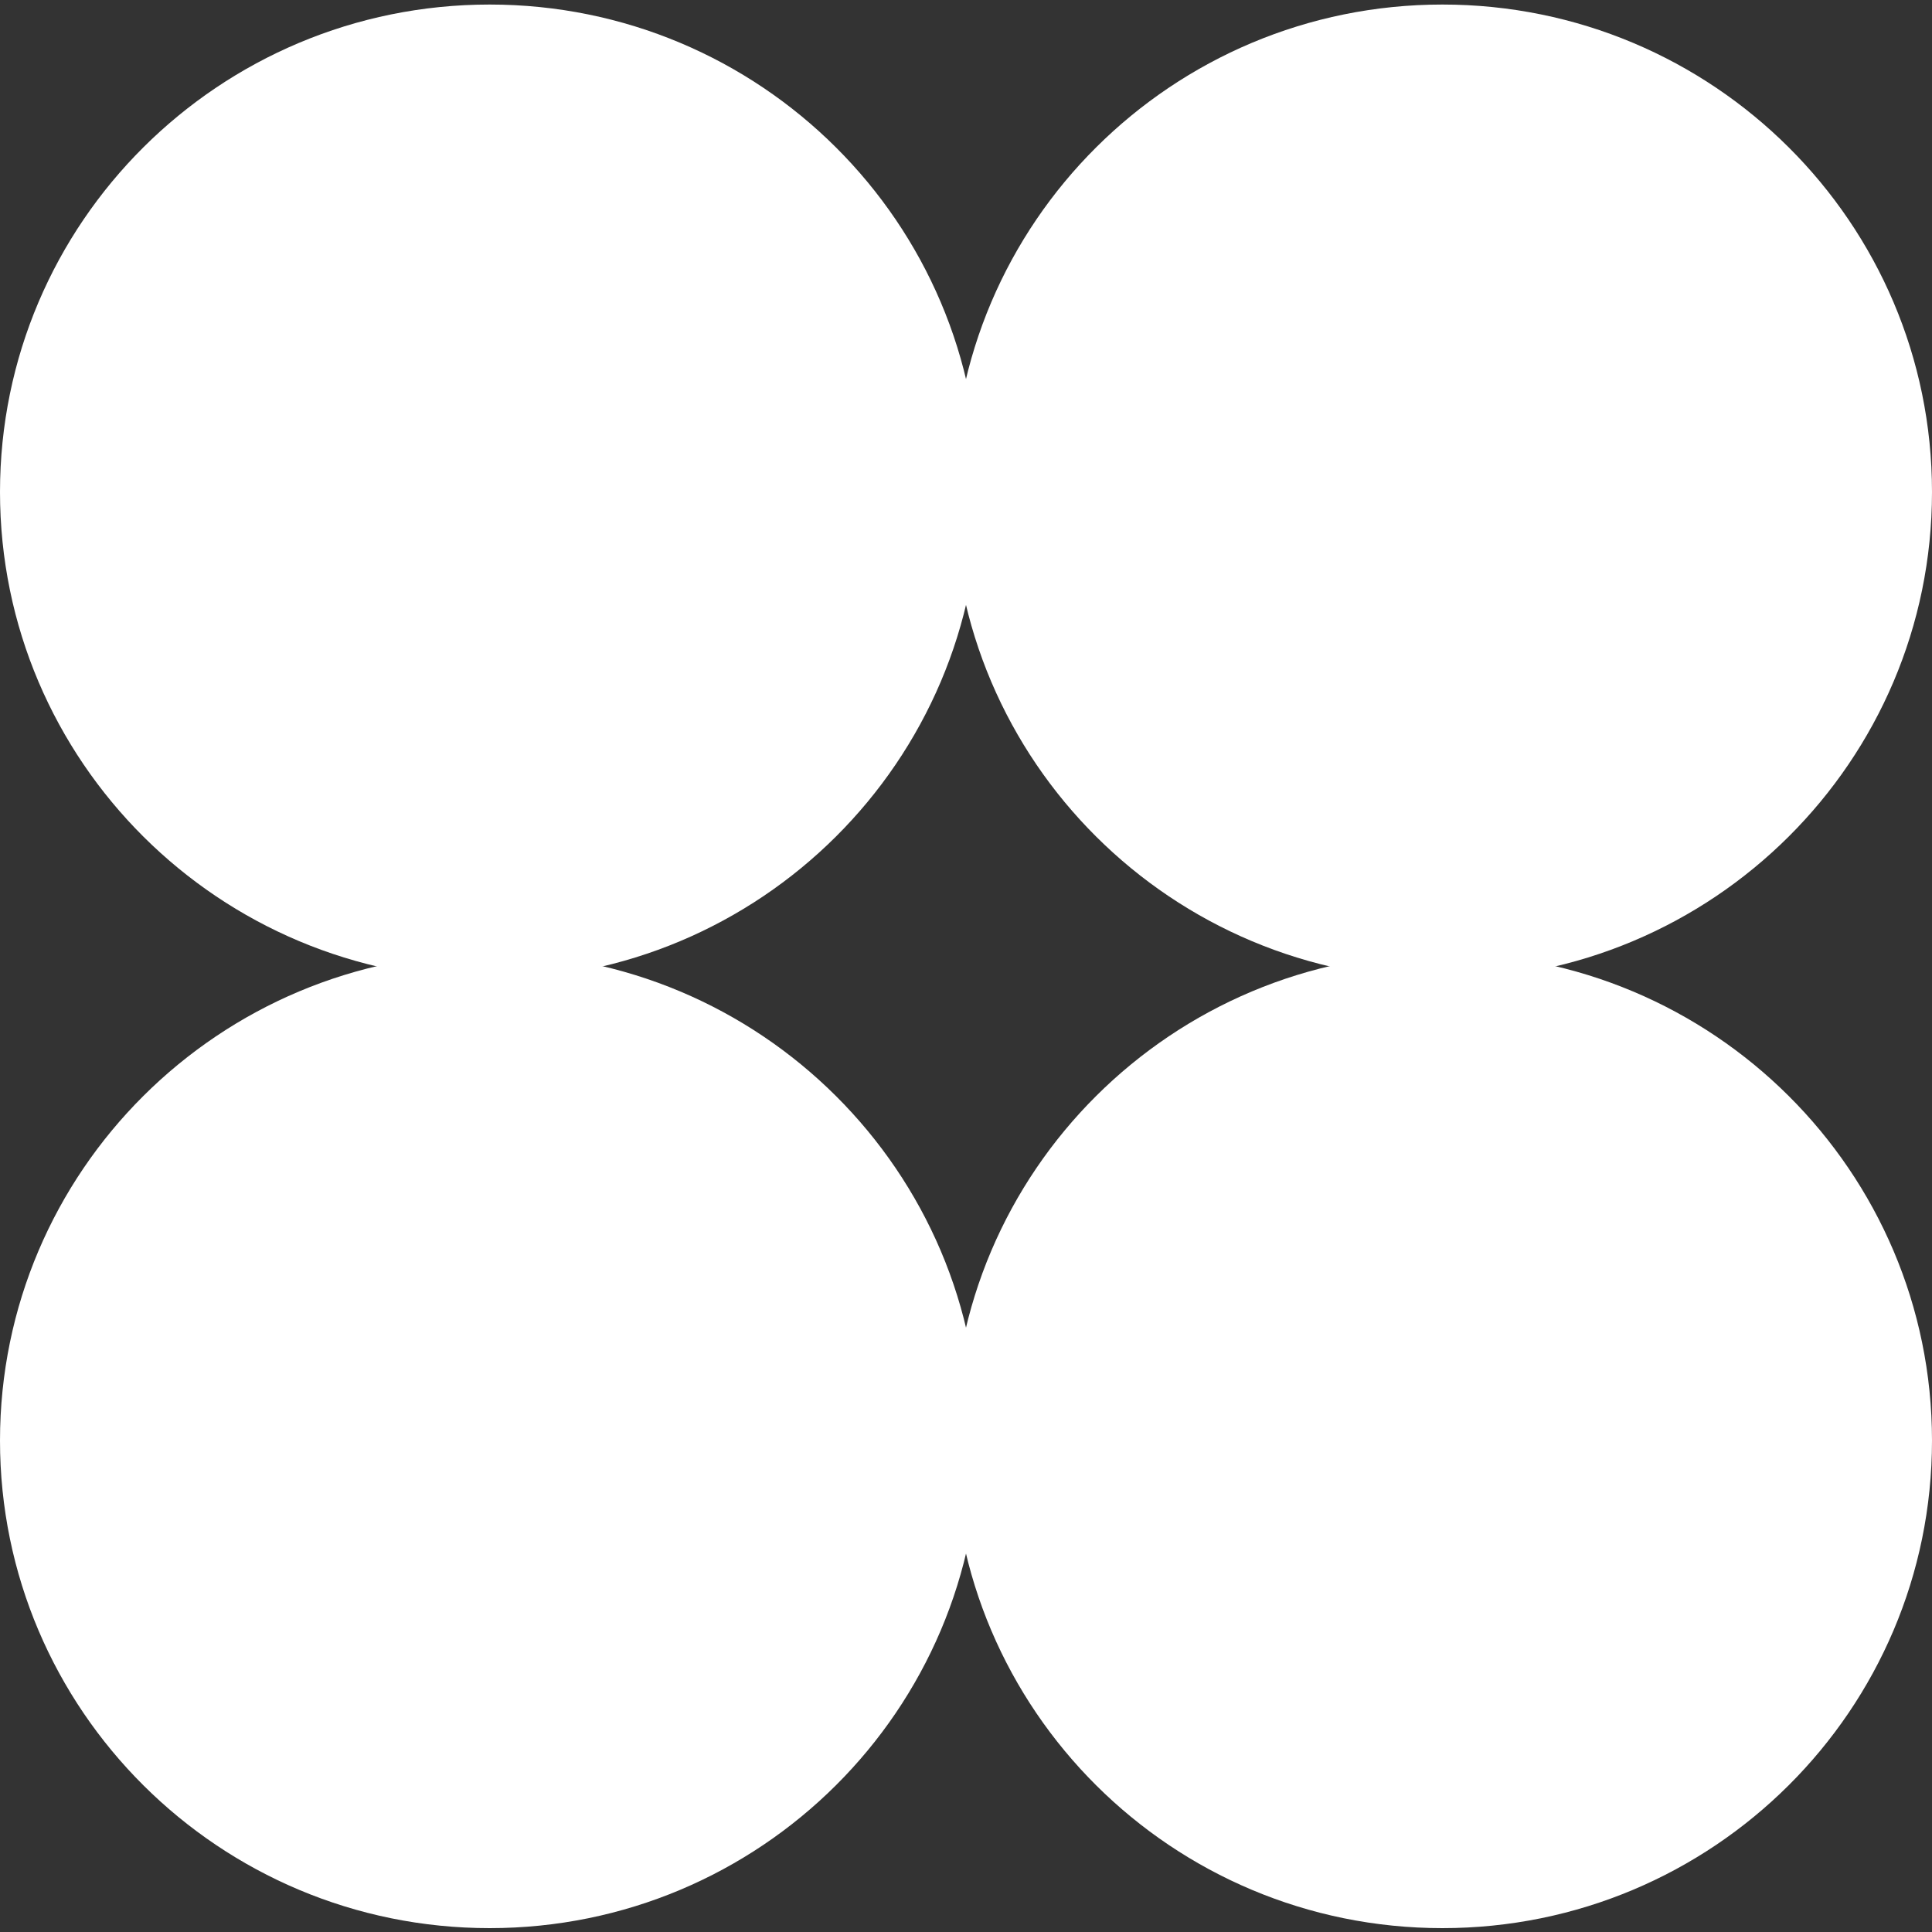 <svg xmlns="http://www.w3.org/2000/svg" fill="none" viewBox="0 0 20 20" height="20" width="20">
<rect x="0" y="0" width="20" height="20" fill="#333333" stroke="none"/>
<path fill="white" d="M0 5.093C0 2.306 2.269 0.047 5.069 0.047C7.868 0.047 10.137 2.306 10.137 5.093C10.137 7.88 7.868 10.139 5.069 10.139C2.27 10.139 0 7.88 0 5.093Z"></path>
<path fill="white" d="M9.863 5.093C9.863 2.306 12.133 0.047 14.932 0.047C17.732 0.047 20 2.306 20 5.093C20 7.88 17.731 10.139 14.932 10.139C12.133 10.139 9.863 7.88 9.863 5.093Z"></path>
<path fill="white" d="M0 14.913C0 12.126 2.269 9.867 5.069 9.867C7.868 9.867 10.137 12.126 10.137 14.913C10.137 17.701 7.868 19.96 5.069 19.96C2.27 19.96 0 17.701 0 14.913Z"></path>
<path fill="white" d="M9.863 14.913C9.863 12.126 12.133 9.867 14.932 9.867C17.732 9.867 20 12.126 20 14.913C20 17.701 17.731 19.96 14.932 19.96C12.133 19.96 9.863 17.701 9.863 14.913Z"></path>
</svg>
